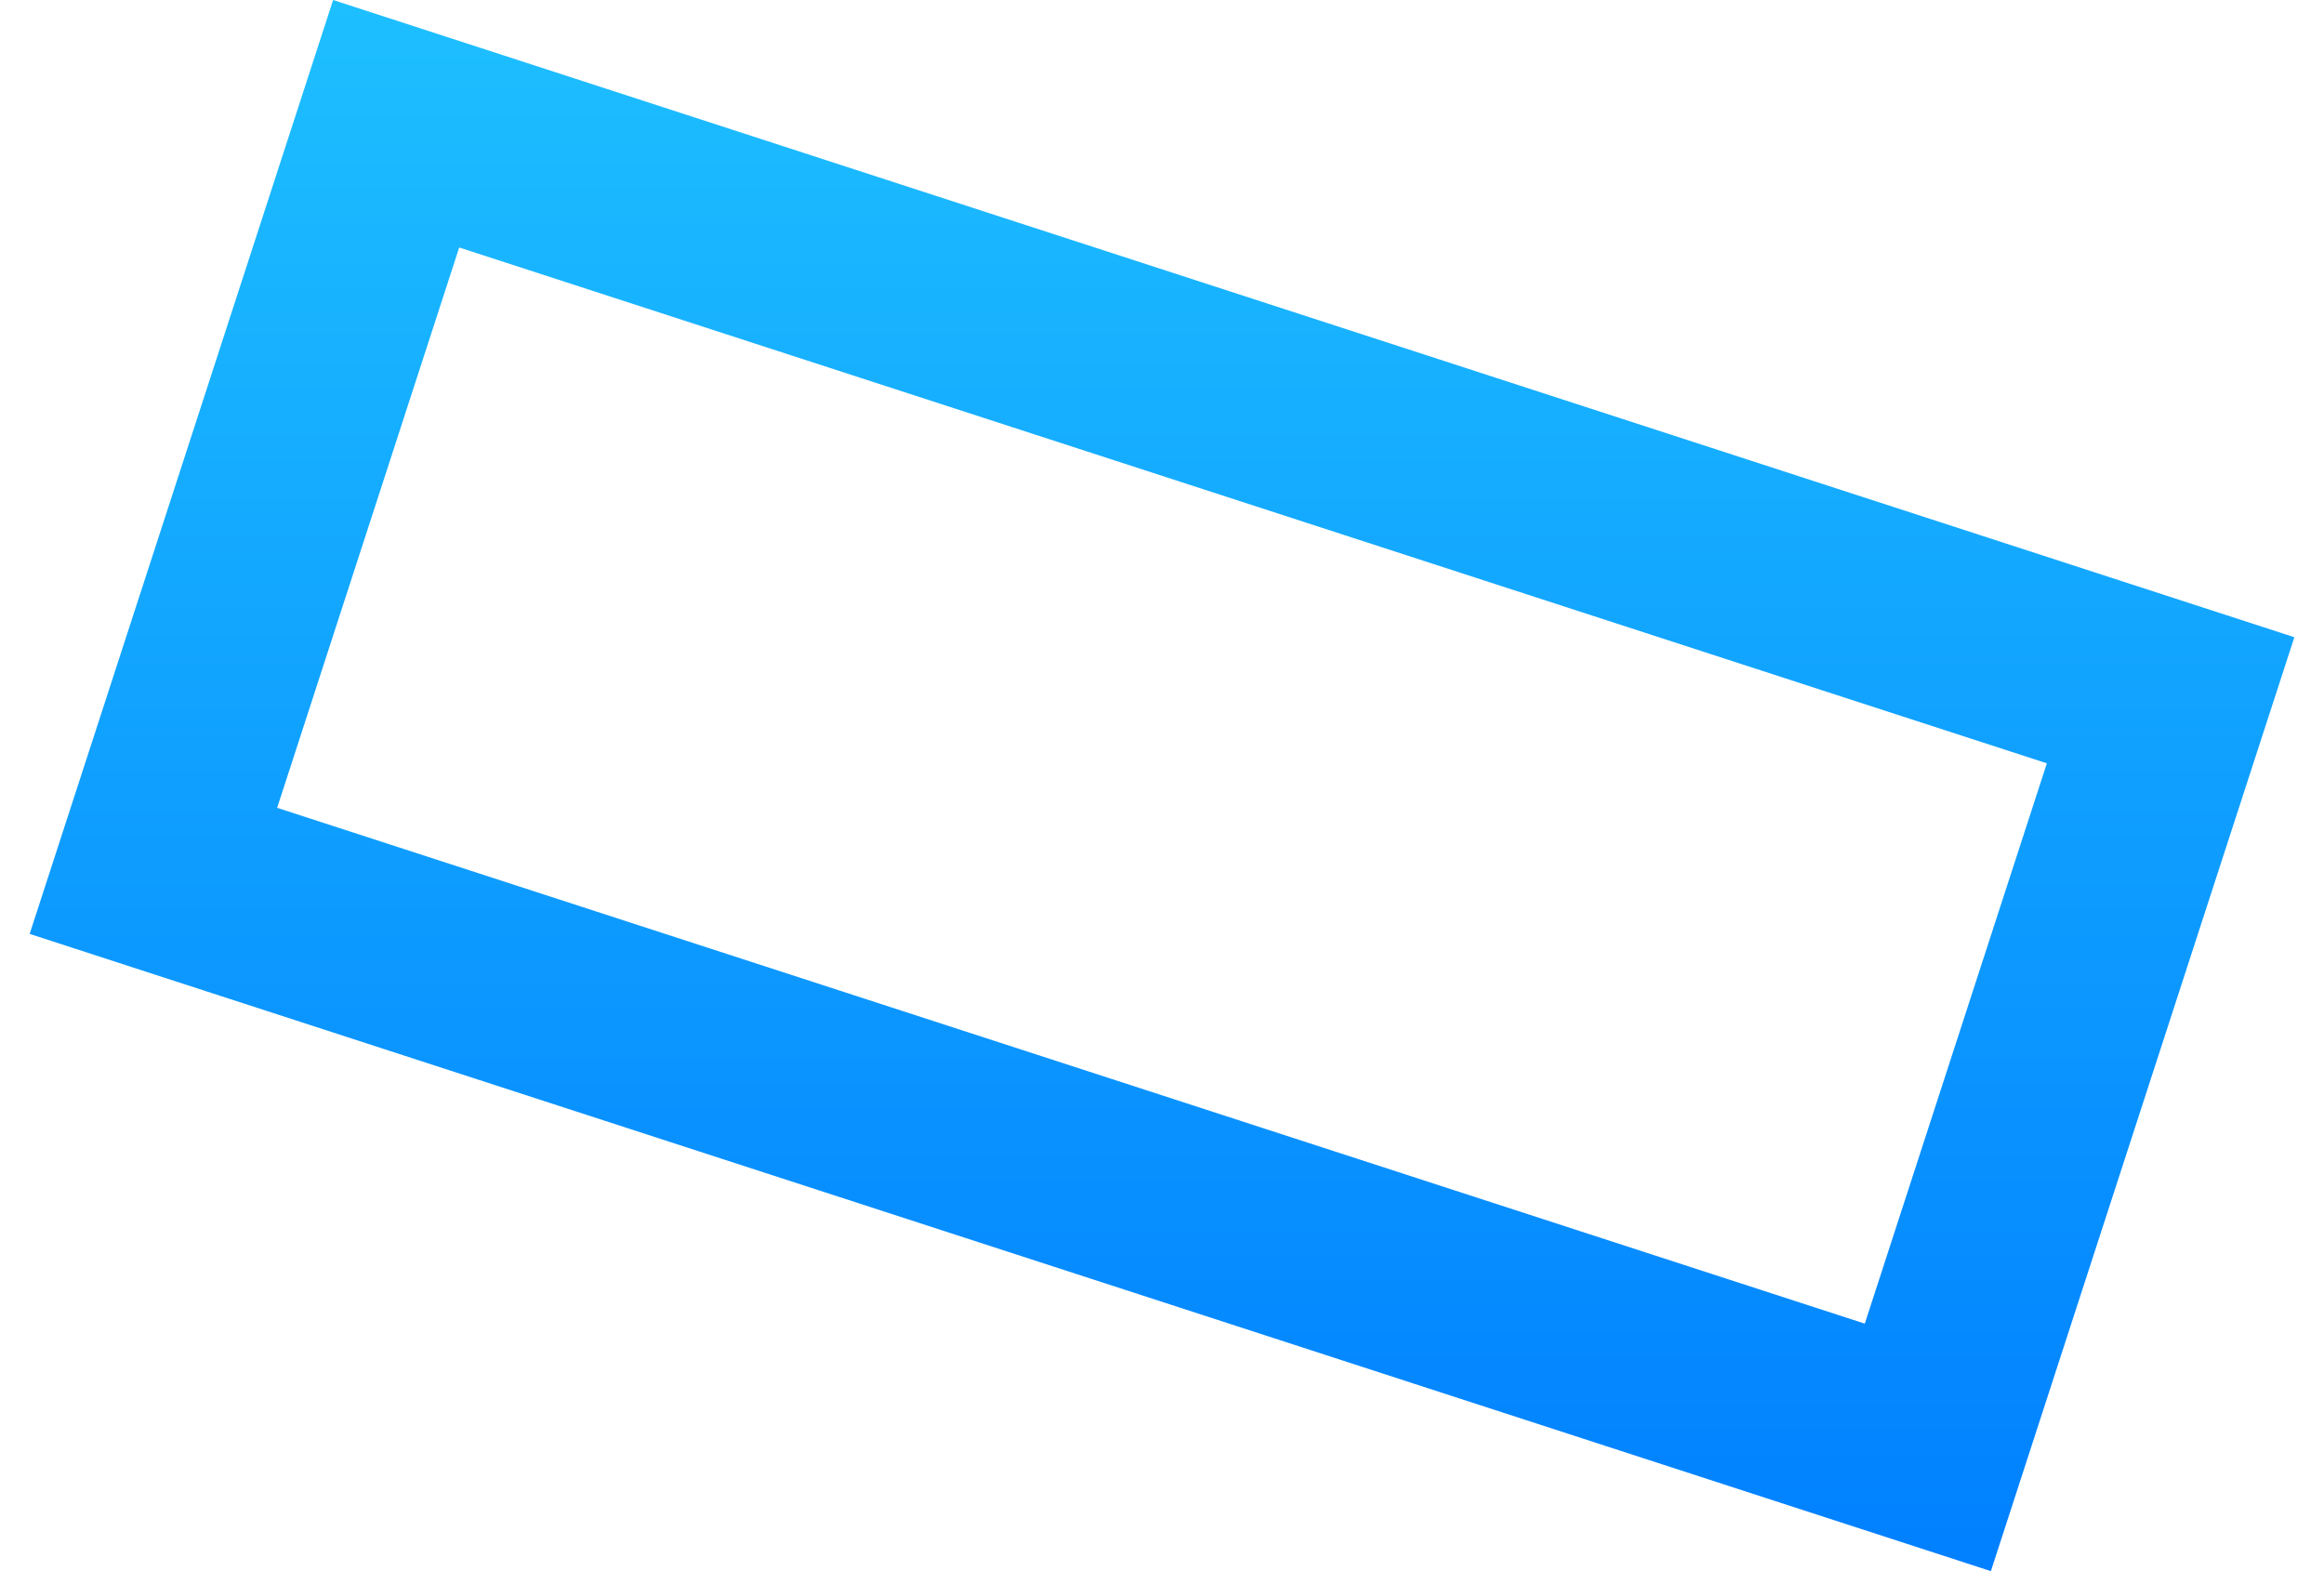<svg xmlns="http://www.w3.org/2000/svg" width="71" height="48" viewBox="0 0 71 48">
  <defs>
    <linearGradient id="rect-tl-a" x1="50%" x2="50%" y1="-1.7%" y2="100%">
      <stop offset="0%" stop-color="#1EC0FF"/>
      <stop offset="100%" stop-color="#0180FF"/>
    </linearGradient>
  </defs>
  <path fill="url(#rect-tl-a)" d="M70.094,21.468 L60.823,50 L0.906,30.532 L10.177,2 L70.094,21.468 Z M62.533,25.32 L14.029,9.561 L8.467,26.68 L56.971,42.439 L62.533,25.32 Z" transform="translate(0 -2)"/>
</svg>
